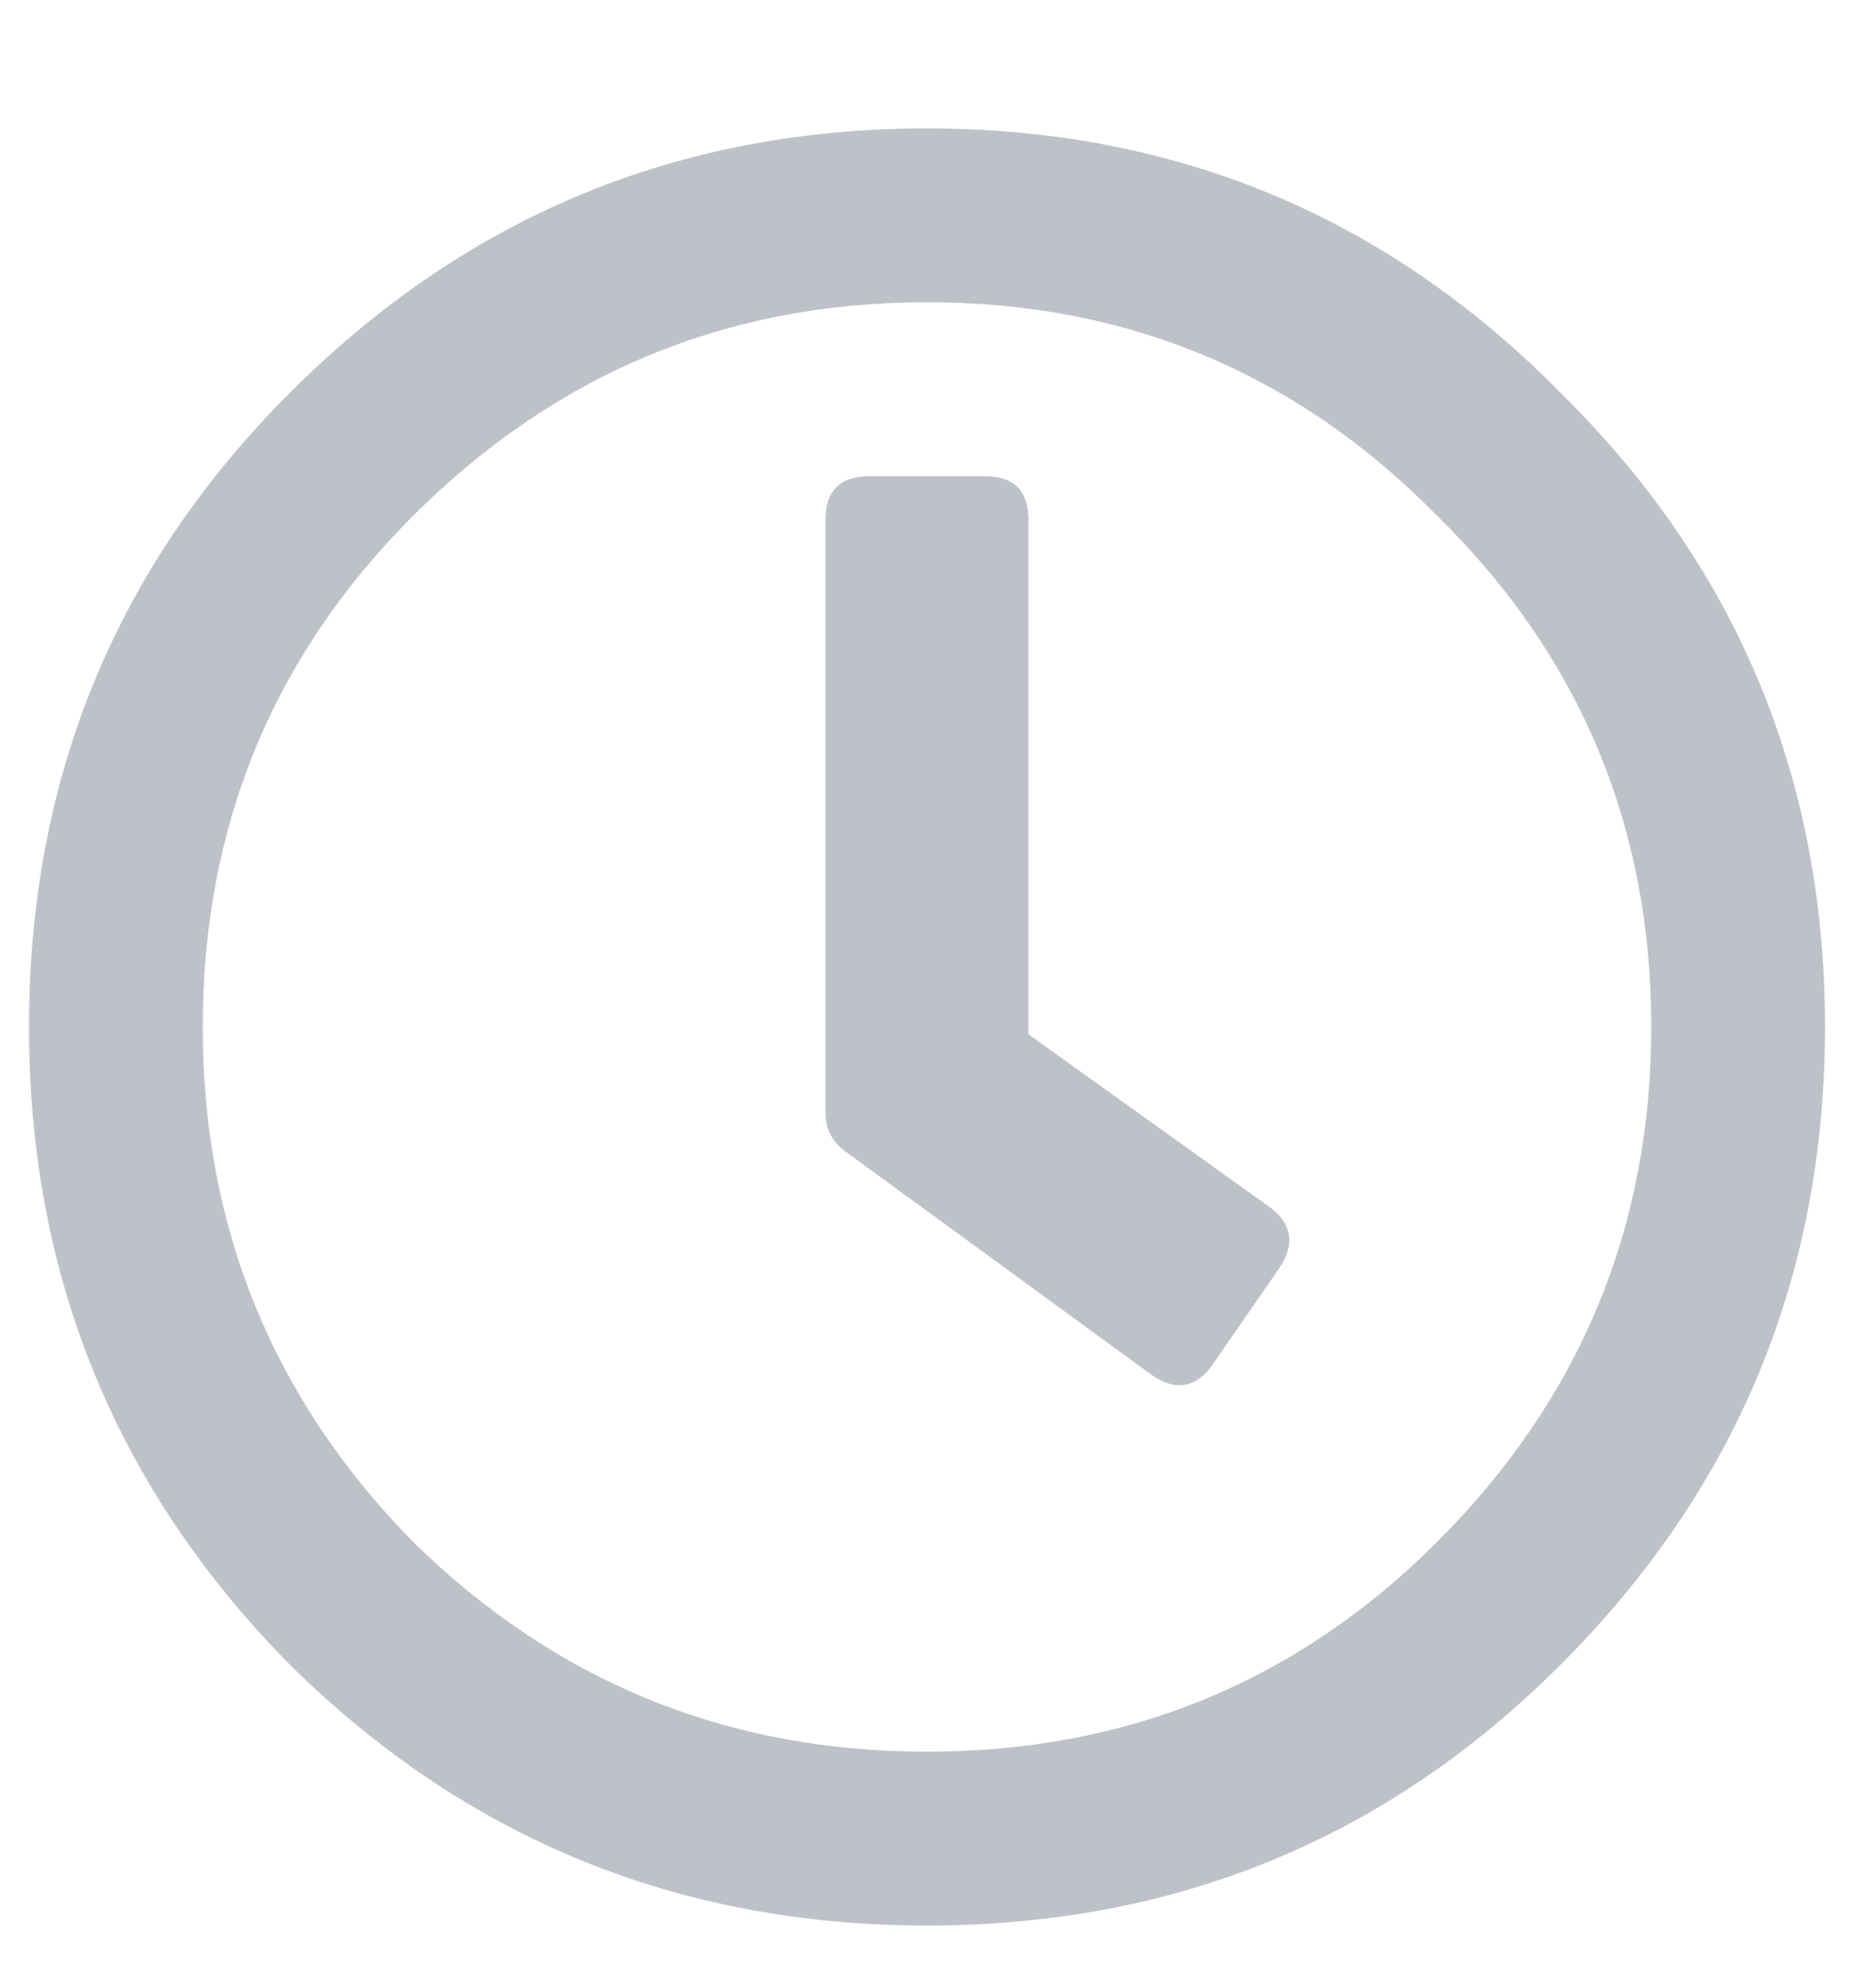<svg width="14" height="15" viewBox="0 0 14 15" fill="none" xmlns="http://www.w3.org/2000/svg">
<path opacity="0.3" d="M2.188 2.965C3.518 1.634 5.122 0.969 7 0.969C8.878 0.969 10.473 1.634 11.785 2.965C13.116 4.277 13.781 5.872 13.781 7.75C13.781 9.628 13.116 11.232 11.785 12.562C10.473 13.875 8.878 14.531 7 14.531C5.122 14.531 3.518 13.875 2.188 12.562C0.875 11.232 0.219 9.628 0.219 7.75C0.219 5.872 0.875 4.277 2.188 2.965ZM3.117 11.633C4.193 12.69 5.487 13.219 7 13.219C8.513 13.219 9.798 12.69 10.855 11.633C11.931 10.557 12.469 9.263 12.469 7.75C12.469 6.237 11.931 4.952 10.855 3.895C9.798 2.819 8.513 2.281 7 2.281C5.487 2.281 4.193 2.819 3.117 3.895C2.06 4.952 1.531 6.237 1.531 7.75C1.531 9.263 2.06 10.557 3.117 11.633ZM8.695 10.375L6.371 8.68C6.28 8.607 6.234 8.516 6.234 8.406V3.922C6.234 3.703 6.344 3.594 6.562 3.594H7.438C7.656 3.594 7.766 3.703 7.766 3.922V7.805L9.598 9.117C9.762 9.245 9.78 9.4 9.652 9.582L9.16 10.293C9.033 10.475 8.878 10.503 8.695 10.375Z" fill="#263348"/>
</svg>
